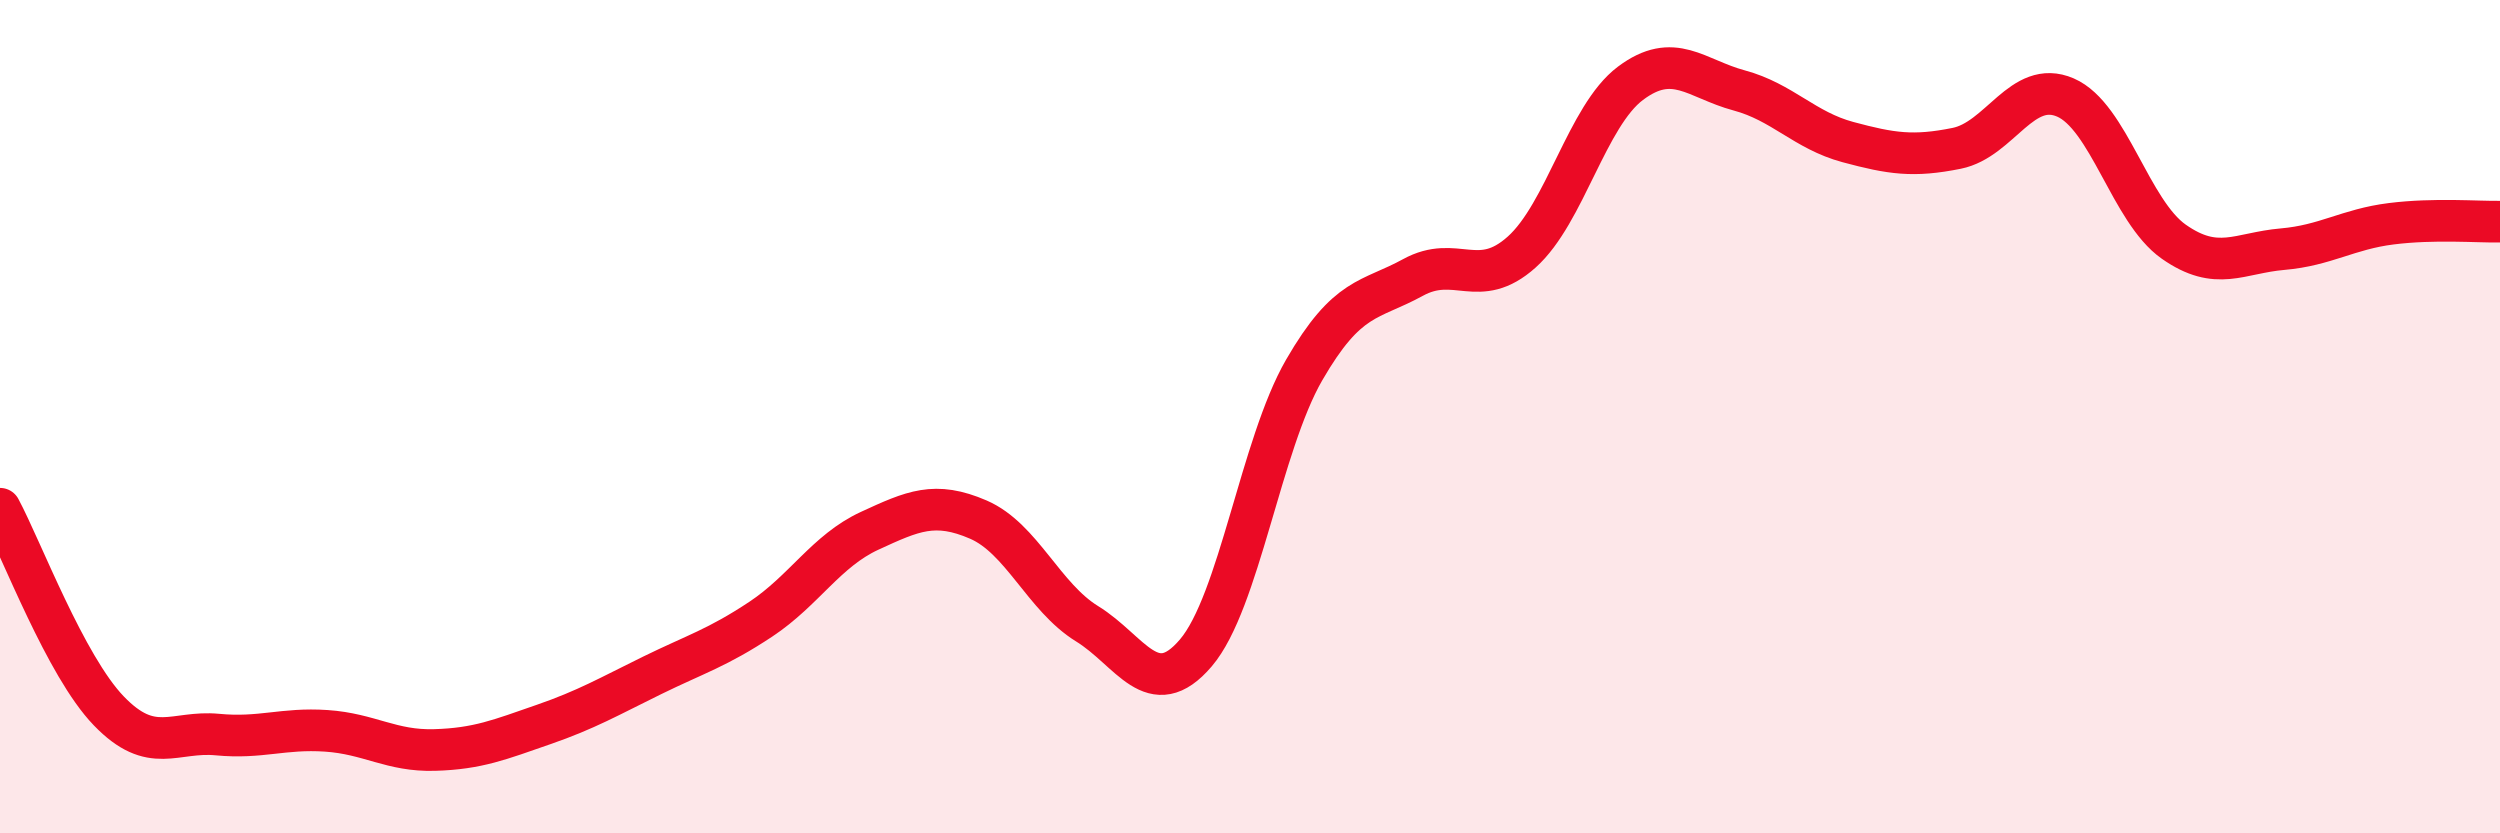 
    <svg width="60" height="20" viewBox="0 0 60 20" xmlns="http://www.w3.org/2000/svg">
      <path
        d="M 0,12.21 C 0.52,13.18 1.57,15.98 2.61,17.06 C 3.65,18.14 4.18,17.53 5.22,17.63 C 6.26,17.73 6.79,17.47 7.83,17.54 C 8.87,17.61 9.39,18.03 10.43,18 C 11.47,17.97 12,17.75 13.04,17.39 C 14.08,17.03 14.61,16.72 15.65,16.21 C 16.69,15.7 17.22,15.55 18.26,14.86 C 19.3,14.17 19.83,13.22 20.87,12.74 C 21.91,12.26 22.44,12.02 23.48,12.47 C 24.52,12.92 25.05,14.33 26.09,14.97 C 27.13,15.61 27.66,16.89 28.7,15.67 C 29.74,14.45 30.26,10.68 31.3,8.88 C 32.34,7.08 32.87,7.23 33.91,6.66 C 34.95,6.09 35.48,6.98 36.52,6.05 C 37.56,5.12 38.09,2.78 39.13,2 C 40.17,1.22 40.7,1.89 41.74,2.17 C 42.78,2.45 43.31,3.13 44.35,3.41 C 45.39,3.69 45.92,3.77 46.96,3.56 C 48,3.35 48.53,1.89 49.57,2.34 C 50.61,2.79 51.13,5.07 52.17,5.8 C 53.21,6.53 53.74,6.07 54.78,5.98 C 55.82,5.89 56.35,5.5 57.39,5.37 C 58.43,5.24 59.48,5.33 60,5.32L60 20L0 20Z"
        fill="#EB0A25"
        opacity="0.1"
        stroke-linecap="round"
        stroke-linejoin="round"
      />
      <path
        d="M 0,12.21 C 0.52,13.18 1.57,15.98 2.61,17.06 C 3.65,18.14 4.18,17.53 5.22,17.63 C 6.26,17.73 6.79,17.47 7.83,17.54 C 8.87,17.61 9.39,18.03 10.43,18 C 11.47,17.97 12,17.75 13.04,17.39 C 14.08,17.03 14.61,16.72 15.65,16.21 C 16.69,15.7 17.22,15.55 18.26,14.86 C 19.3,14.17 19.83,13.22 20.87,12.74 C 21.91,12.26 22.44,12.02 23.48,12.47 C 24.52,12.92 25.05,14.33 26.09,14.97 C 27.13,15.61 27.66,16.89 28.7,15.67 C 29.74,14.45 30.26,10.68 31.3,8.88 C 32.34,7.08 32.87,7.23 33.91,6.66 C 34.95,6.09 35.48,6.98 36.52,6.05 C 37.56,5.12 38.09,2.78 39.13,2 C 40.17,1.22 40.7,1.89 41.74,2.17 C 42.78,2.45 43.31,3.13 44.35,3.41 C 45.39,3.69 45.92,3.77 46.96,3.56 C 48,3.35 48.53,1.89 49.57,2.34 C 50.61,2.79 51.13,5.07 52.17,5.8 C 53.21,6.53 53.74,6.07 54.78,5.98 C 55.82,5.89 56.35,5.5 57.39,5.37 C 58.43,5.24 59.48,5.33 60,5.32"
        stroke="#EB0A25"
        stroke-width="1"
        fill="none"
        stroke-linecap="round"
        stroke-linejoin="round"
      />
    </svg>
  